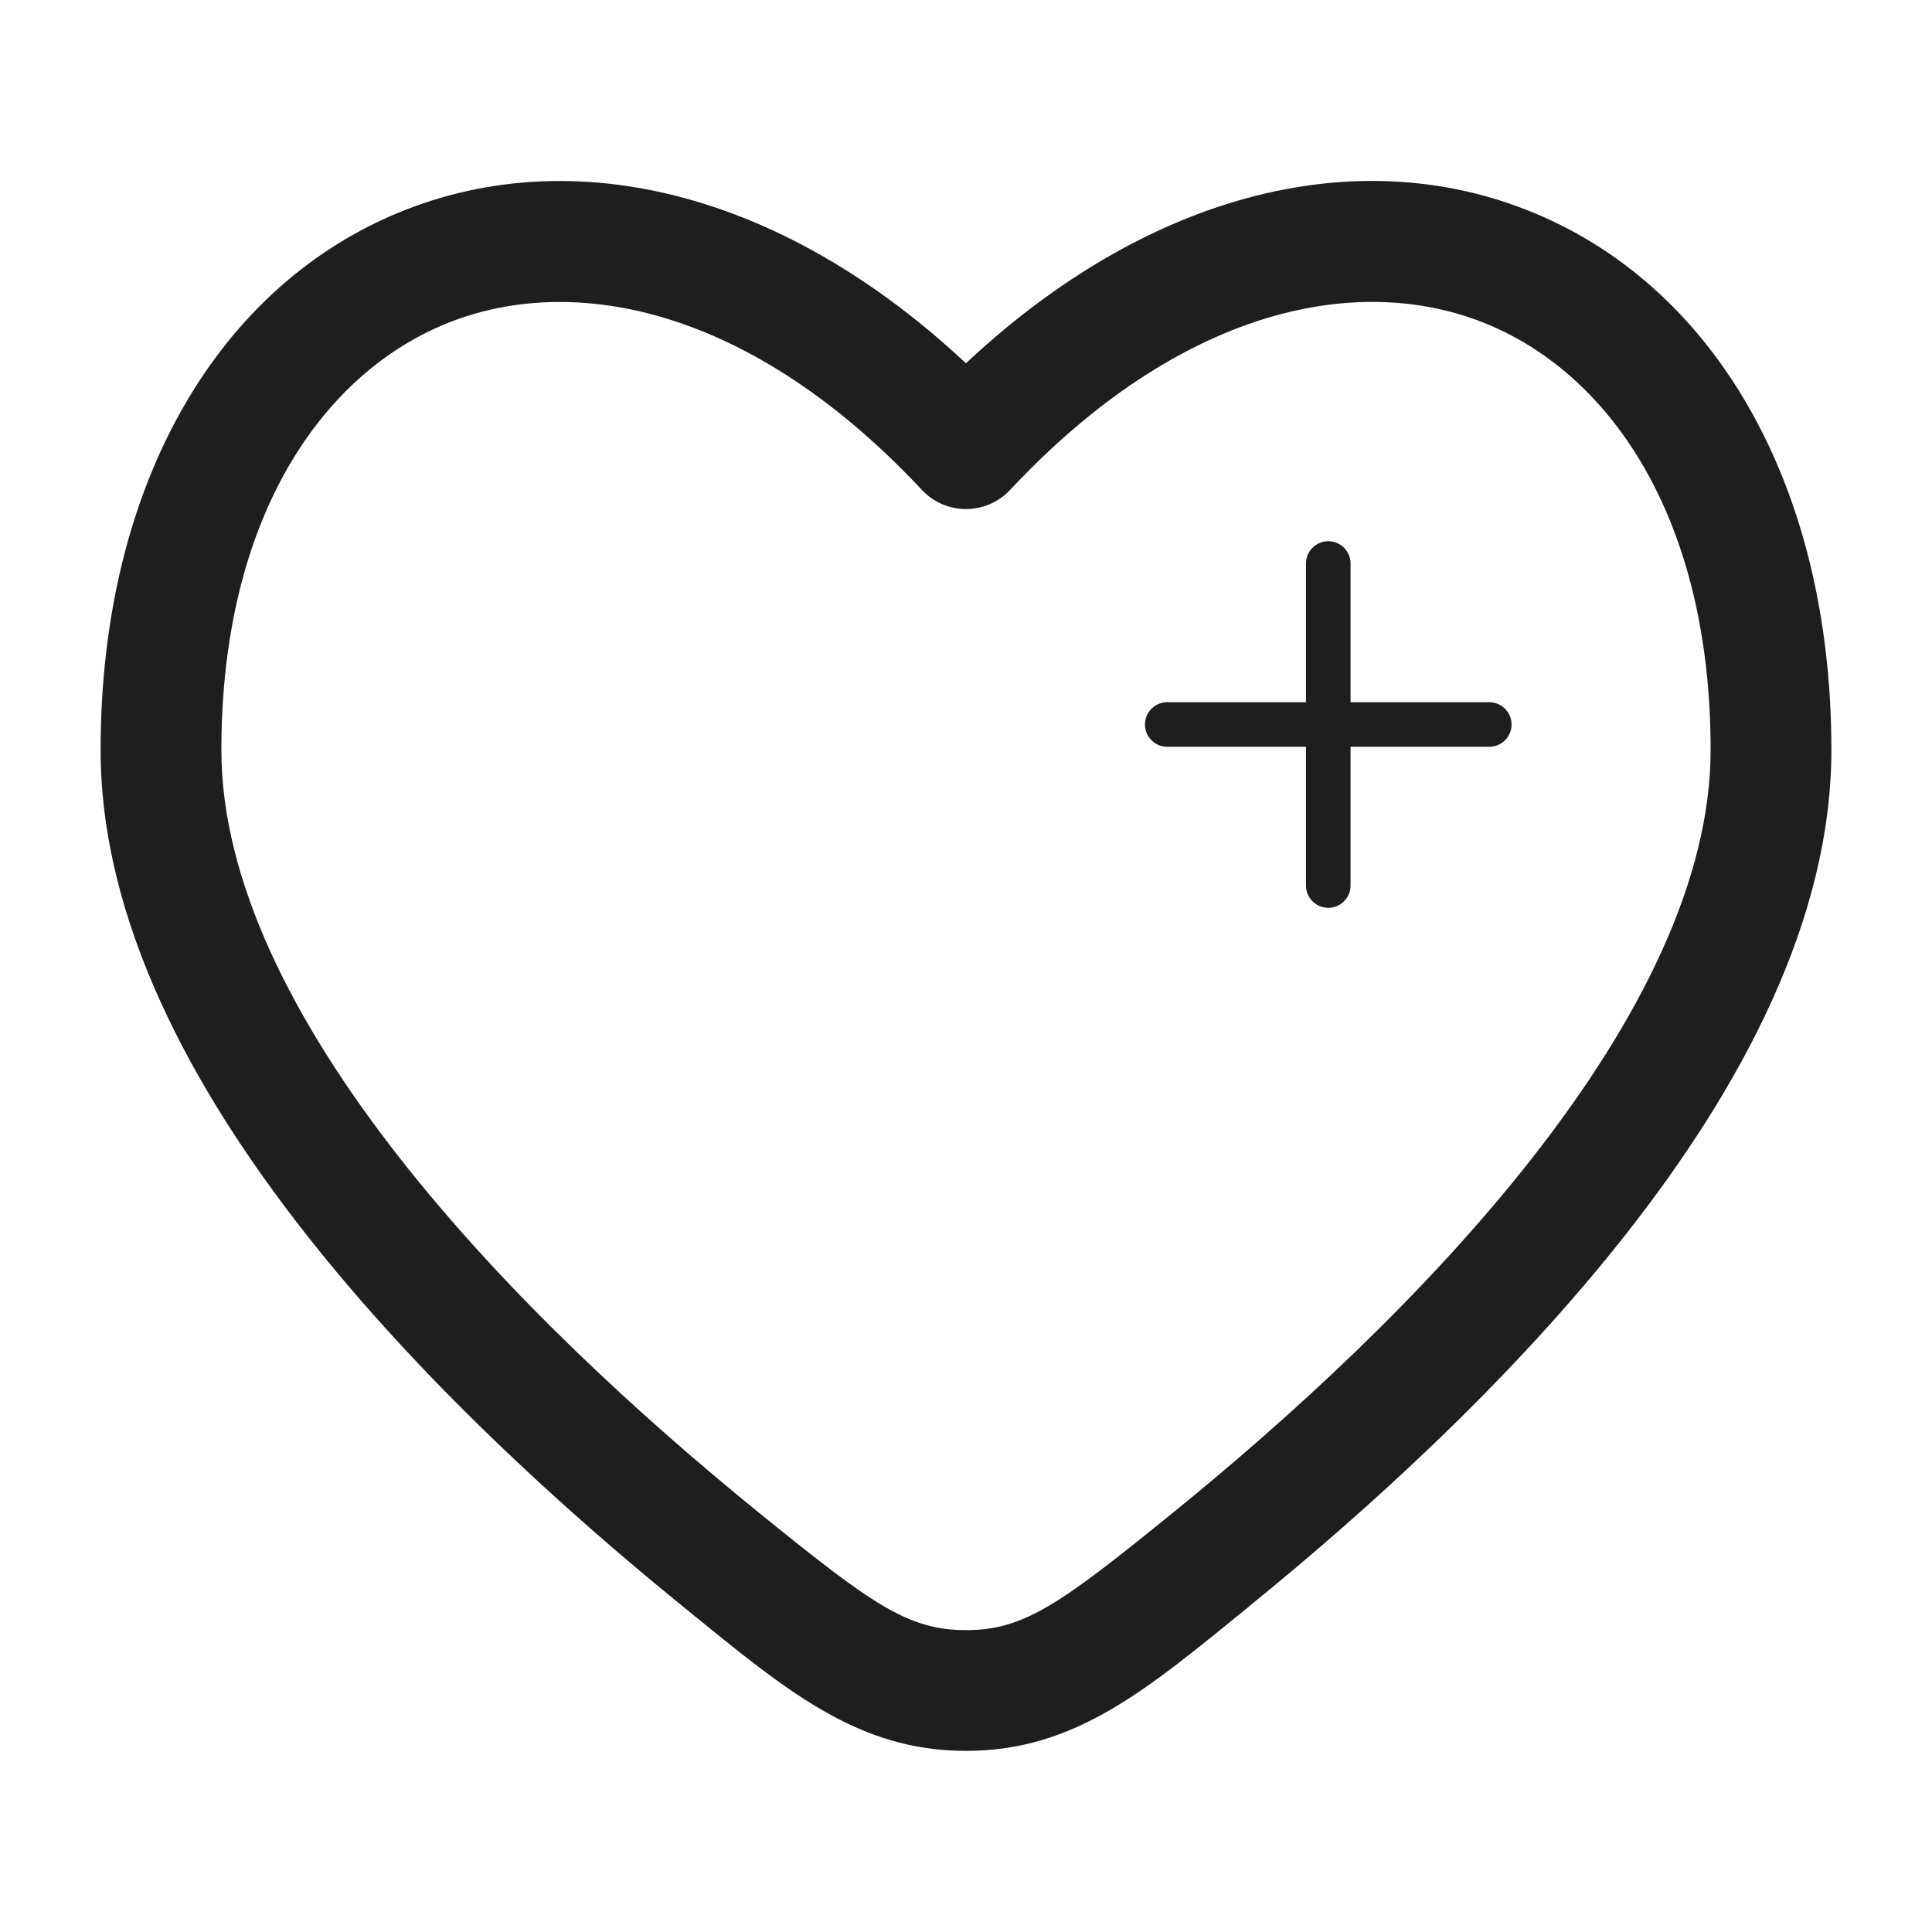 <svg width="65" height="65" viewBox="0 0 65 65" fill="none" xmlns="http://www.w3.org/2000/svg">
<path d="M32.5 15.096L31.016 16.483C31.206 16.686 31.436 16.849 31.691 16.959C31.946 17.07 32.222 17.127 32.5 17.127C32.778 17.127 33.054 17.07 33.309 16.959C33.564 16.849 33.794 16.686 33.984 16.483L32.5 15.096ZM25.55 50.906C21.623 47.721 17.041 43.542 13.455 38.968C9.829 34.344 7.448 29.597 7.448 25.236H3.385C3.385 30.97 6.446 36.617 10.257 41.475C14.108 46.386 18.95 50.781 22.991 54.061L25.55 50.906ZM7.448 25.236C7.448 17.369 10.882 12.507 15.129 10.841C19.367 9.181 25.296 10.367 31.016 16.483L33.984 13.71C27.517 6.793 19.904 4.61 13.647 7.058C7.399 9.506 3.385 16.228 3.385 25.236H7.448ZM42.006 54.058C46.05 50.779 50.892 46.383 54.743 41.473C58.554 36.614 61.615 30.967 61.615 25.231H57.552C57.552 29.597 55.169 34.342 51.545 38.965C47.959 43.539 43.377 47.718 39.45 50.903L42.006 54.058ZM61.615 25.231C61.615 16.226 57.601 9.504 51.35 7.058C45.094 4.607 37.483 6.787 31.016 13.707L33.984 16.483C39.704 10.367 45.633 9.179 49.871 10.839C54.118 12.502 57.552 17.366 57.552 25.231H61.615ZM22.991 54.061C26.431 56.856 28.822 58.906 32.5 58.906V54.844C30.542 54.844 29.323 53.966 25.55 50.906L22.991 54.061ZM39.45 50.903C35.677 53.964 34.458 54.844 32.5 54.844V58.906C36.178 58.906 38.569 56.856 42.009 54.061L39.45 50.903Z" fill="#1E1E1E"/>
<path d="M50.104 24.375H44.688M44.688 24.375H39.271M44.688 24.375V18.958M44.688 24.375V29.792" stroke="#1E1E1E" stroke-width="1.5" stroke-linecap="round"/>
</svg>
